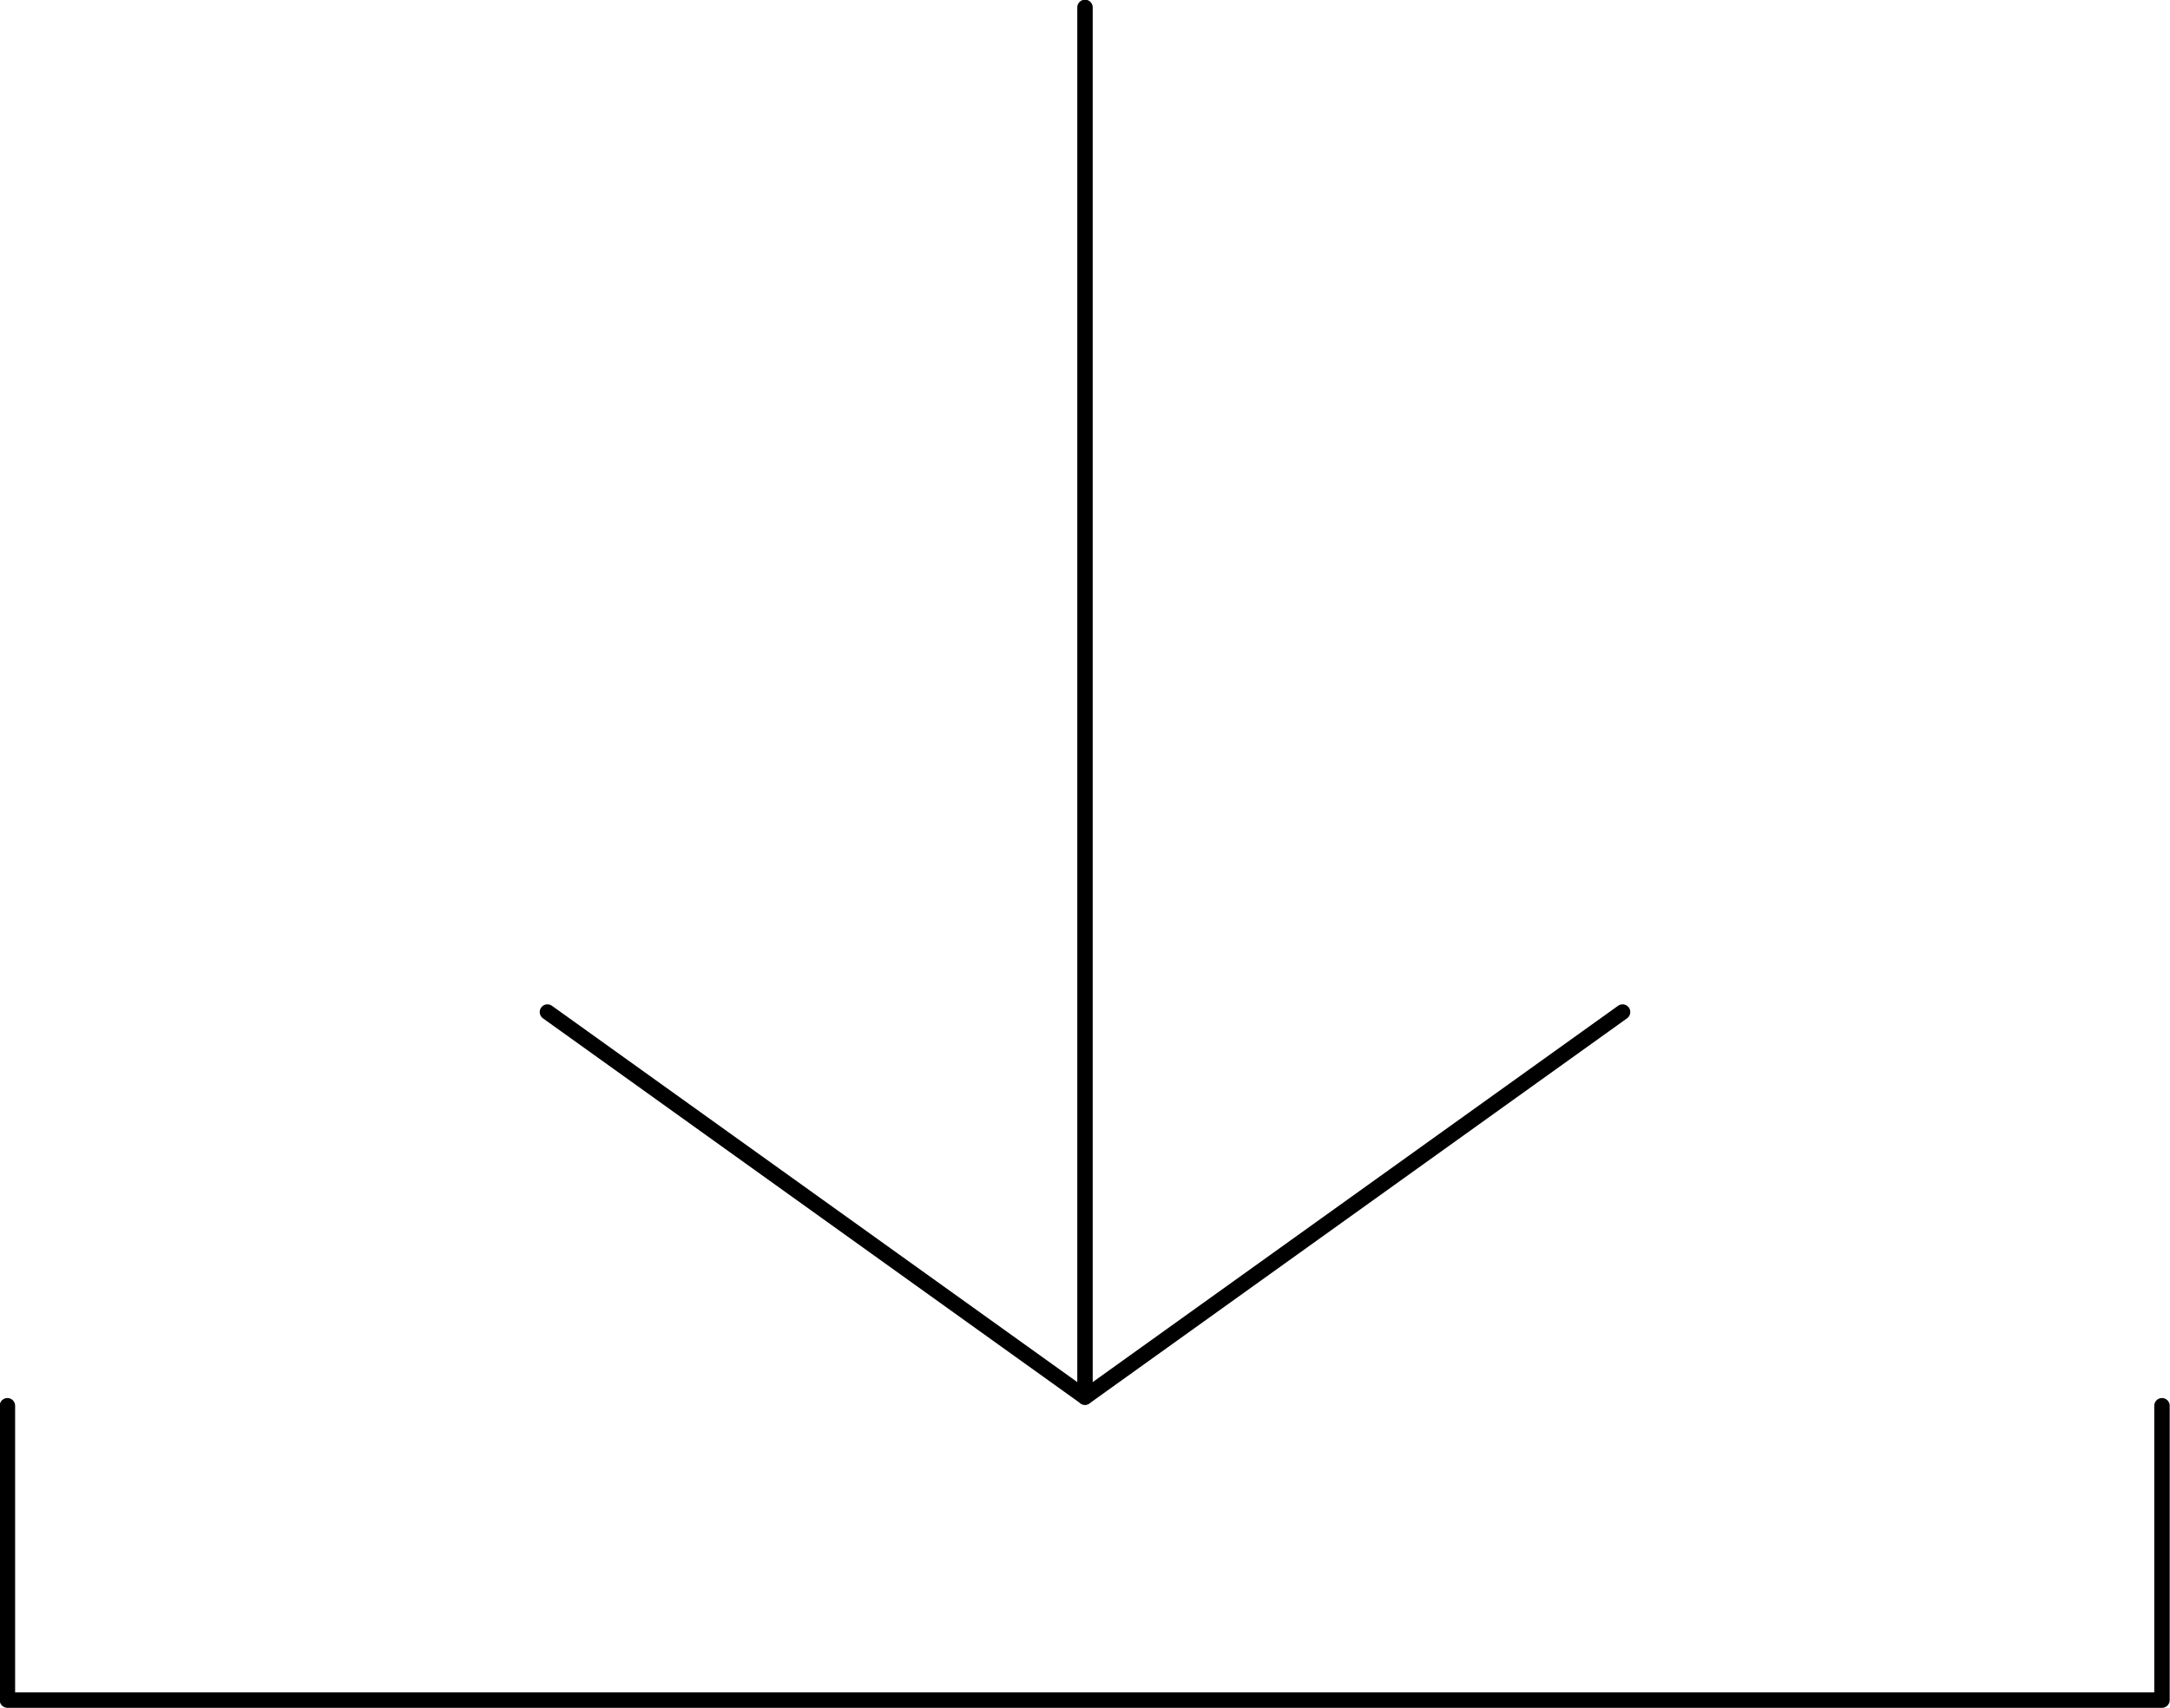 <?xml version="1.0" encoding="UTF-8"?>
<svg id="Layer_2" data-name="Layer 2" xmlns="http://www.w3.org/2000/svg" viewBox="0 0 35.16 27.68">
  <g id="Layer_1-2" data-name="Layer 1">
    <g>
      <g>
        <polyline points="26.29 16.4 17.58 22.64 8.87 16.4" style="fill: none; stroke: #000; stroke-linecap: round; stroke-linejoin: round; stroke-width: .25px;"/>
        <line x1="17.58" y1=".12" x2="17.58" y2="22.64" style="fill: none; stroke: #000; stroke-linecap: round; stroke-linejoin: round; stroke-width: .25px;"/>
      </g>
      <polyline points="35.03 22.78 35.03 27.55 17.58 27.55 .12 27.55 .12 22.78 .12 27.55 17.58 27.55" style="fill: none; stroke: #000; stroke-linecap: round; stroke-linejoin: round; stroke-width: .25px;"/>
    </g>
  </g>
</svg>